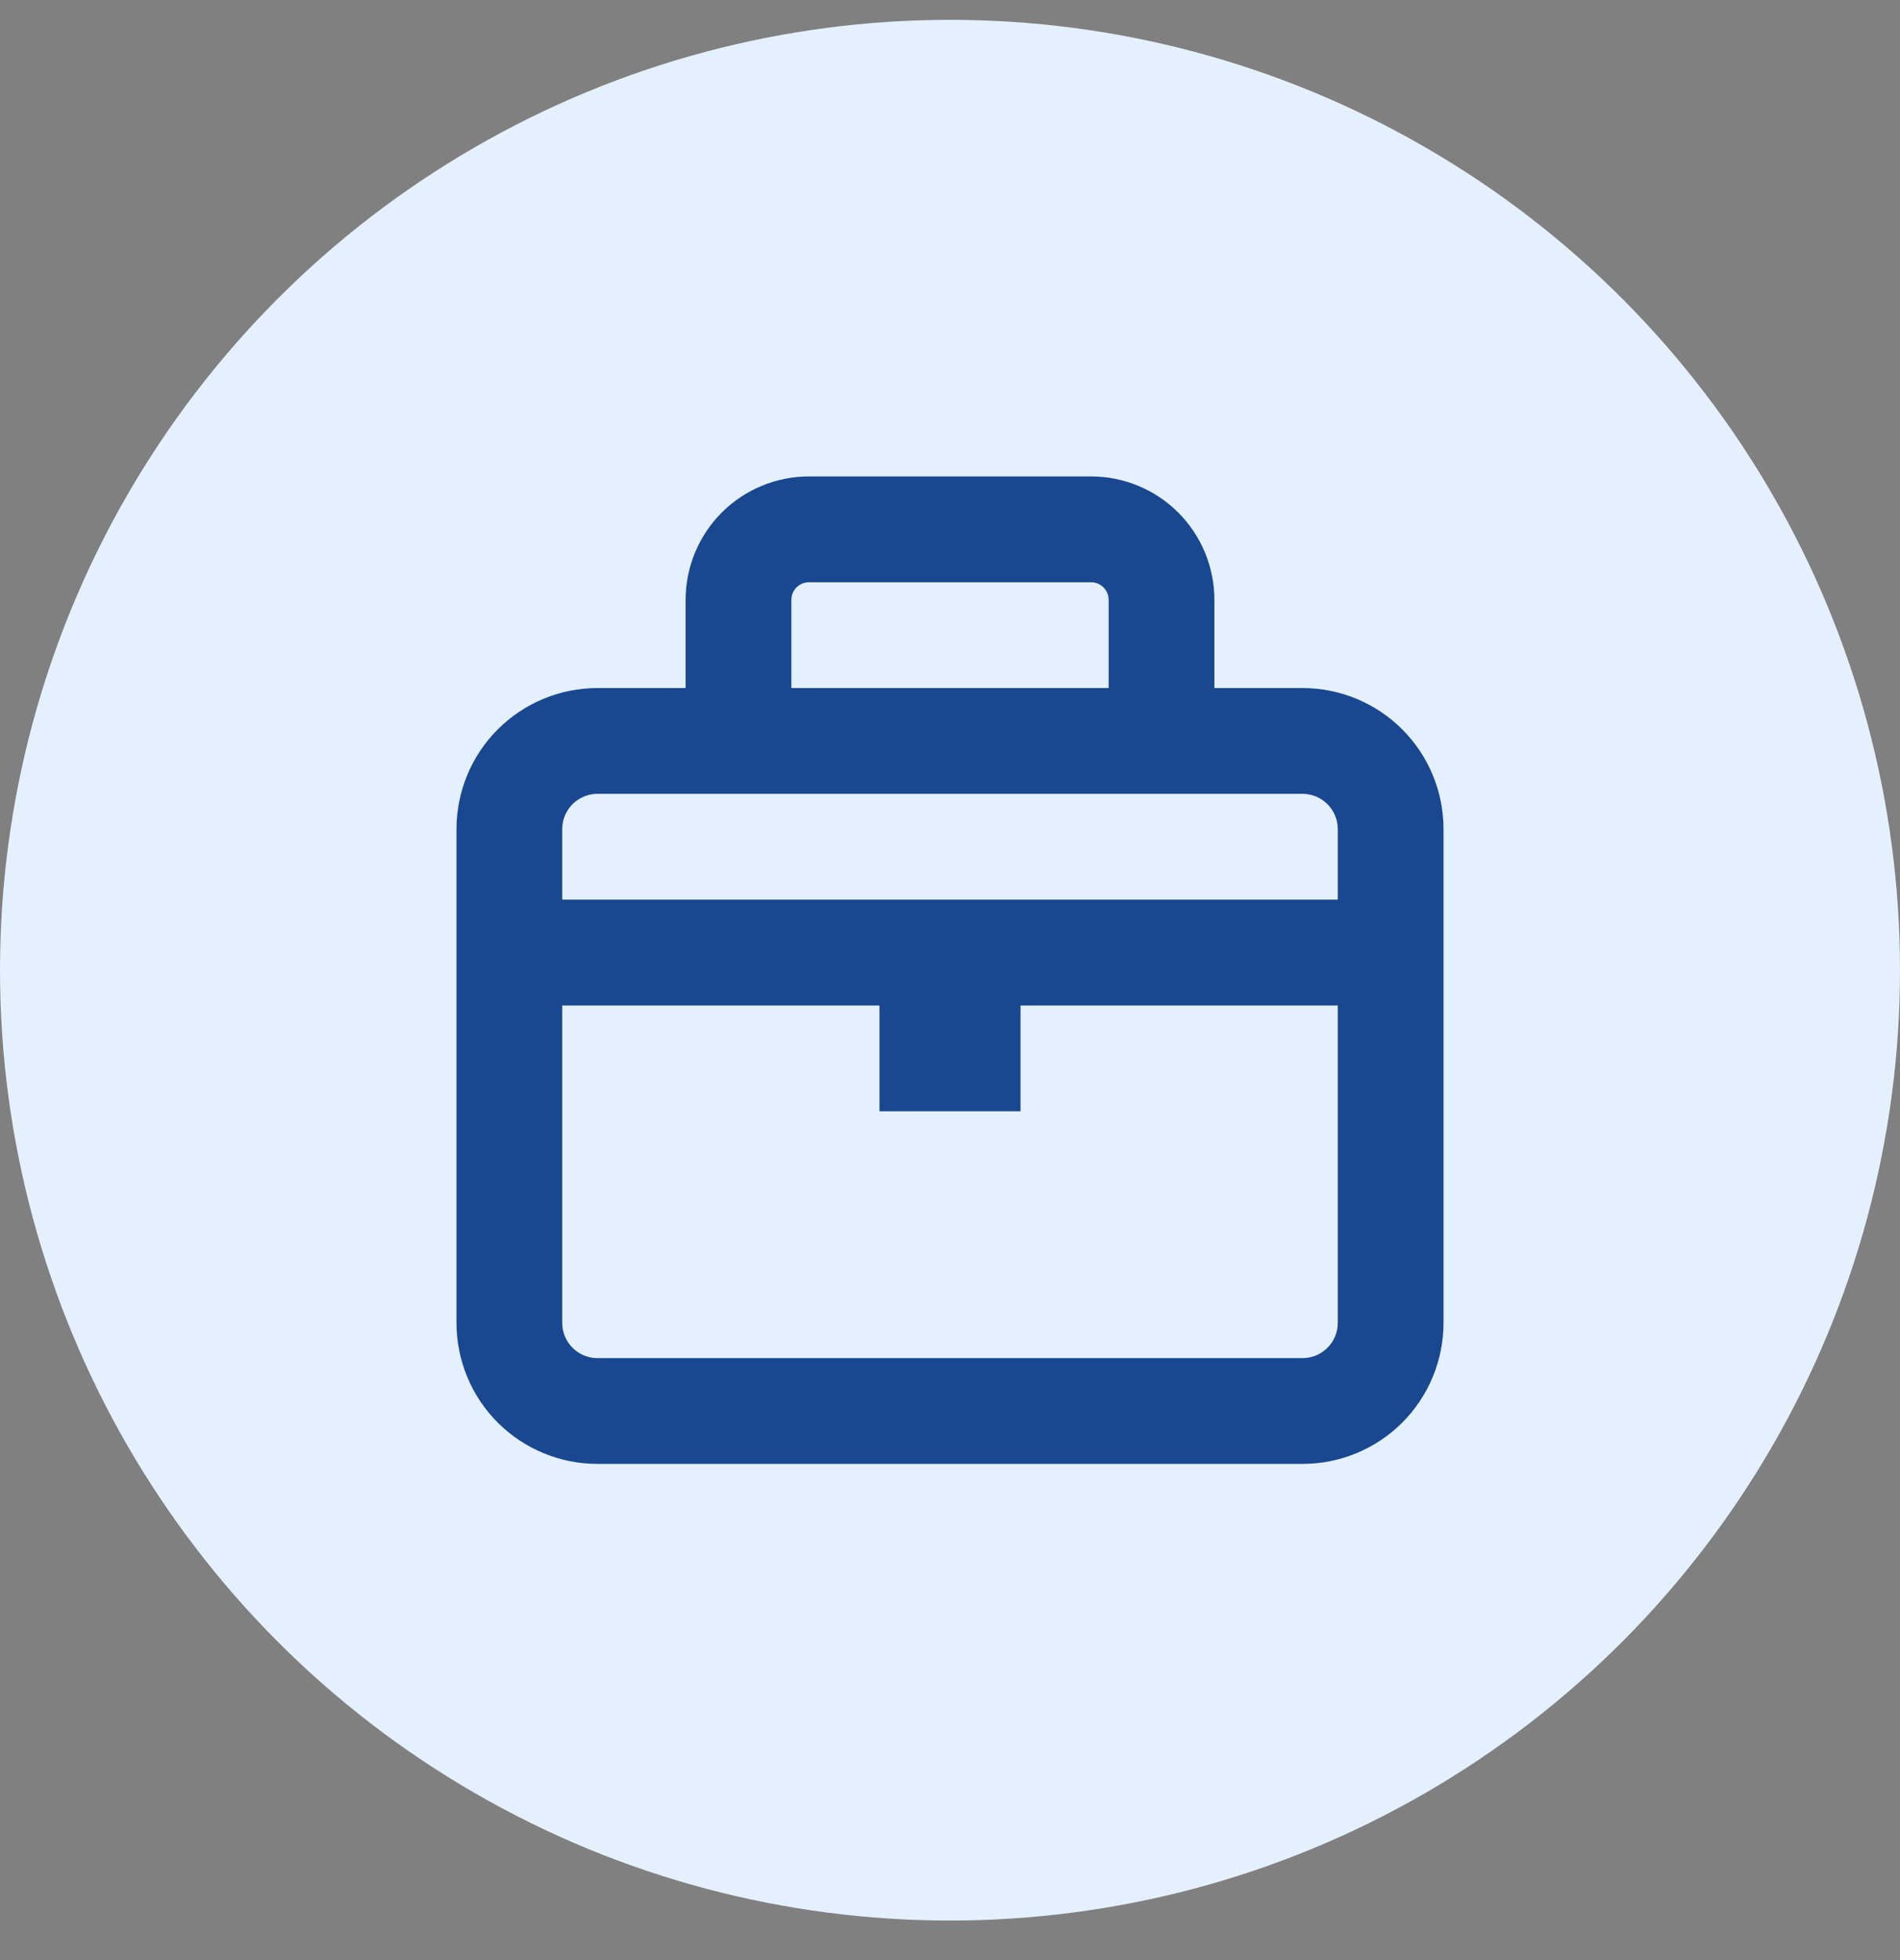 <svg width="32" height="33" viewBox="0 0 32 33" fill="none" xmlns="http://www.w3.org/2000/svg">
<rect x="0" y="0" width="32" height="33" fill="#808080" stroke="none"/>
<circle cx="16" cy="16.334" r="16" fill="#E5F0FF"/>
<path fill-rule="evenodd" clip-rule="evenodd" d="M13.625 8.021C13.074 8.021 12.545 8.24 12.155 8.63C11.766 9.02 11.547 9.548 11.547 10.1V11.584H10.062C9.433 11.584 8.829 11.834 8.383 12.28C7.938 12.725 7.688 13.329 7.688 13.959V22.271C7.688 22.901 7.938 23.506 8.383 23.951C8.829 24.396 9.433 24.646 10.062 24.646H21.938C22.567 24.646 23.172 24.396 23.617 23.951C24.062 23.506 24.312 22.901 24.312 22.271V13.959C24.312 13.329 24.062 12.725 23.617 12.28C23.172 11.834 22.567 11.584 21.938 11.584H20.453V10.1C20.453 9.548 20.234 9.02 19.845 8.63C19.455 8.24 18.926 8.021 18.375 8.021H13.625ZM18.672 11.584V10.1C18.672 10.021 18.641 9.945 18.585 9.89C18.529 9.834 18.454 9.803 18.375 9.803H13.625C13.546 9.803 13.471 9.834 13.415 9.89C13.359 9.945 13.328 10.021 13.328 10.1V11.584H18.672ZM10.062 13.365H21.938C22.095 13.365 22.246 13.428 22.357 13.539C22.469 13.65 22.531 13.802 22.531 13.959V15.146H9.469V13.959C9.469 13.802 9.531 13.65 9.643 13.539C9.754 13.428 9.905 13.365 10.062 13.365ZM9.469 16.928V22.271C9.469 22.429 9.531 22.58 9.643 22.691C9.754 22.803 9.905 22.865 10.062 22.865H21.938C22.095 22.865 22.246 22.803 22.357 22.691C22.469 22.58 22.531 22.429 22.531 22.271V16.928H17.188V18.709H14.812V16.928H9.469Z" fill="#194890"/>
</svg>
